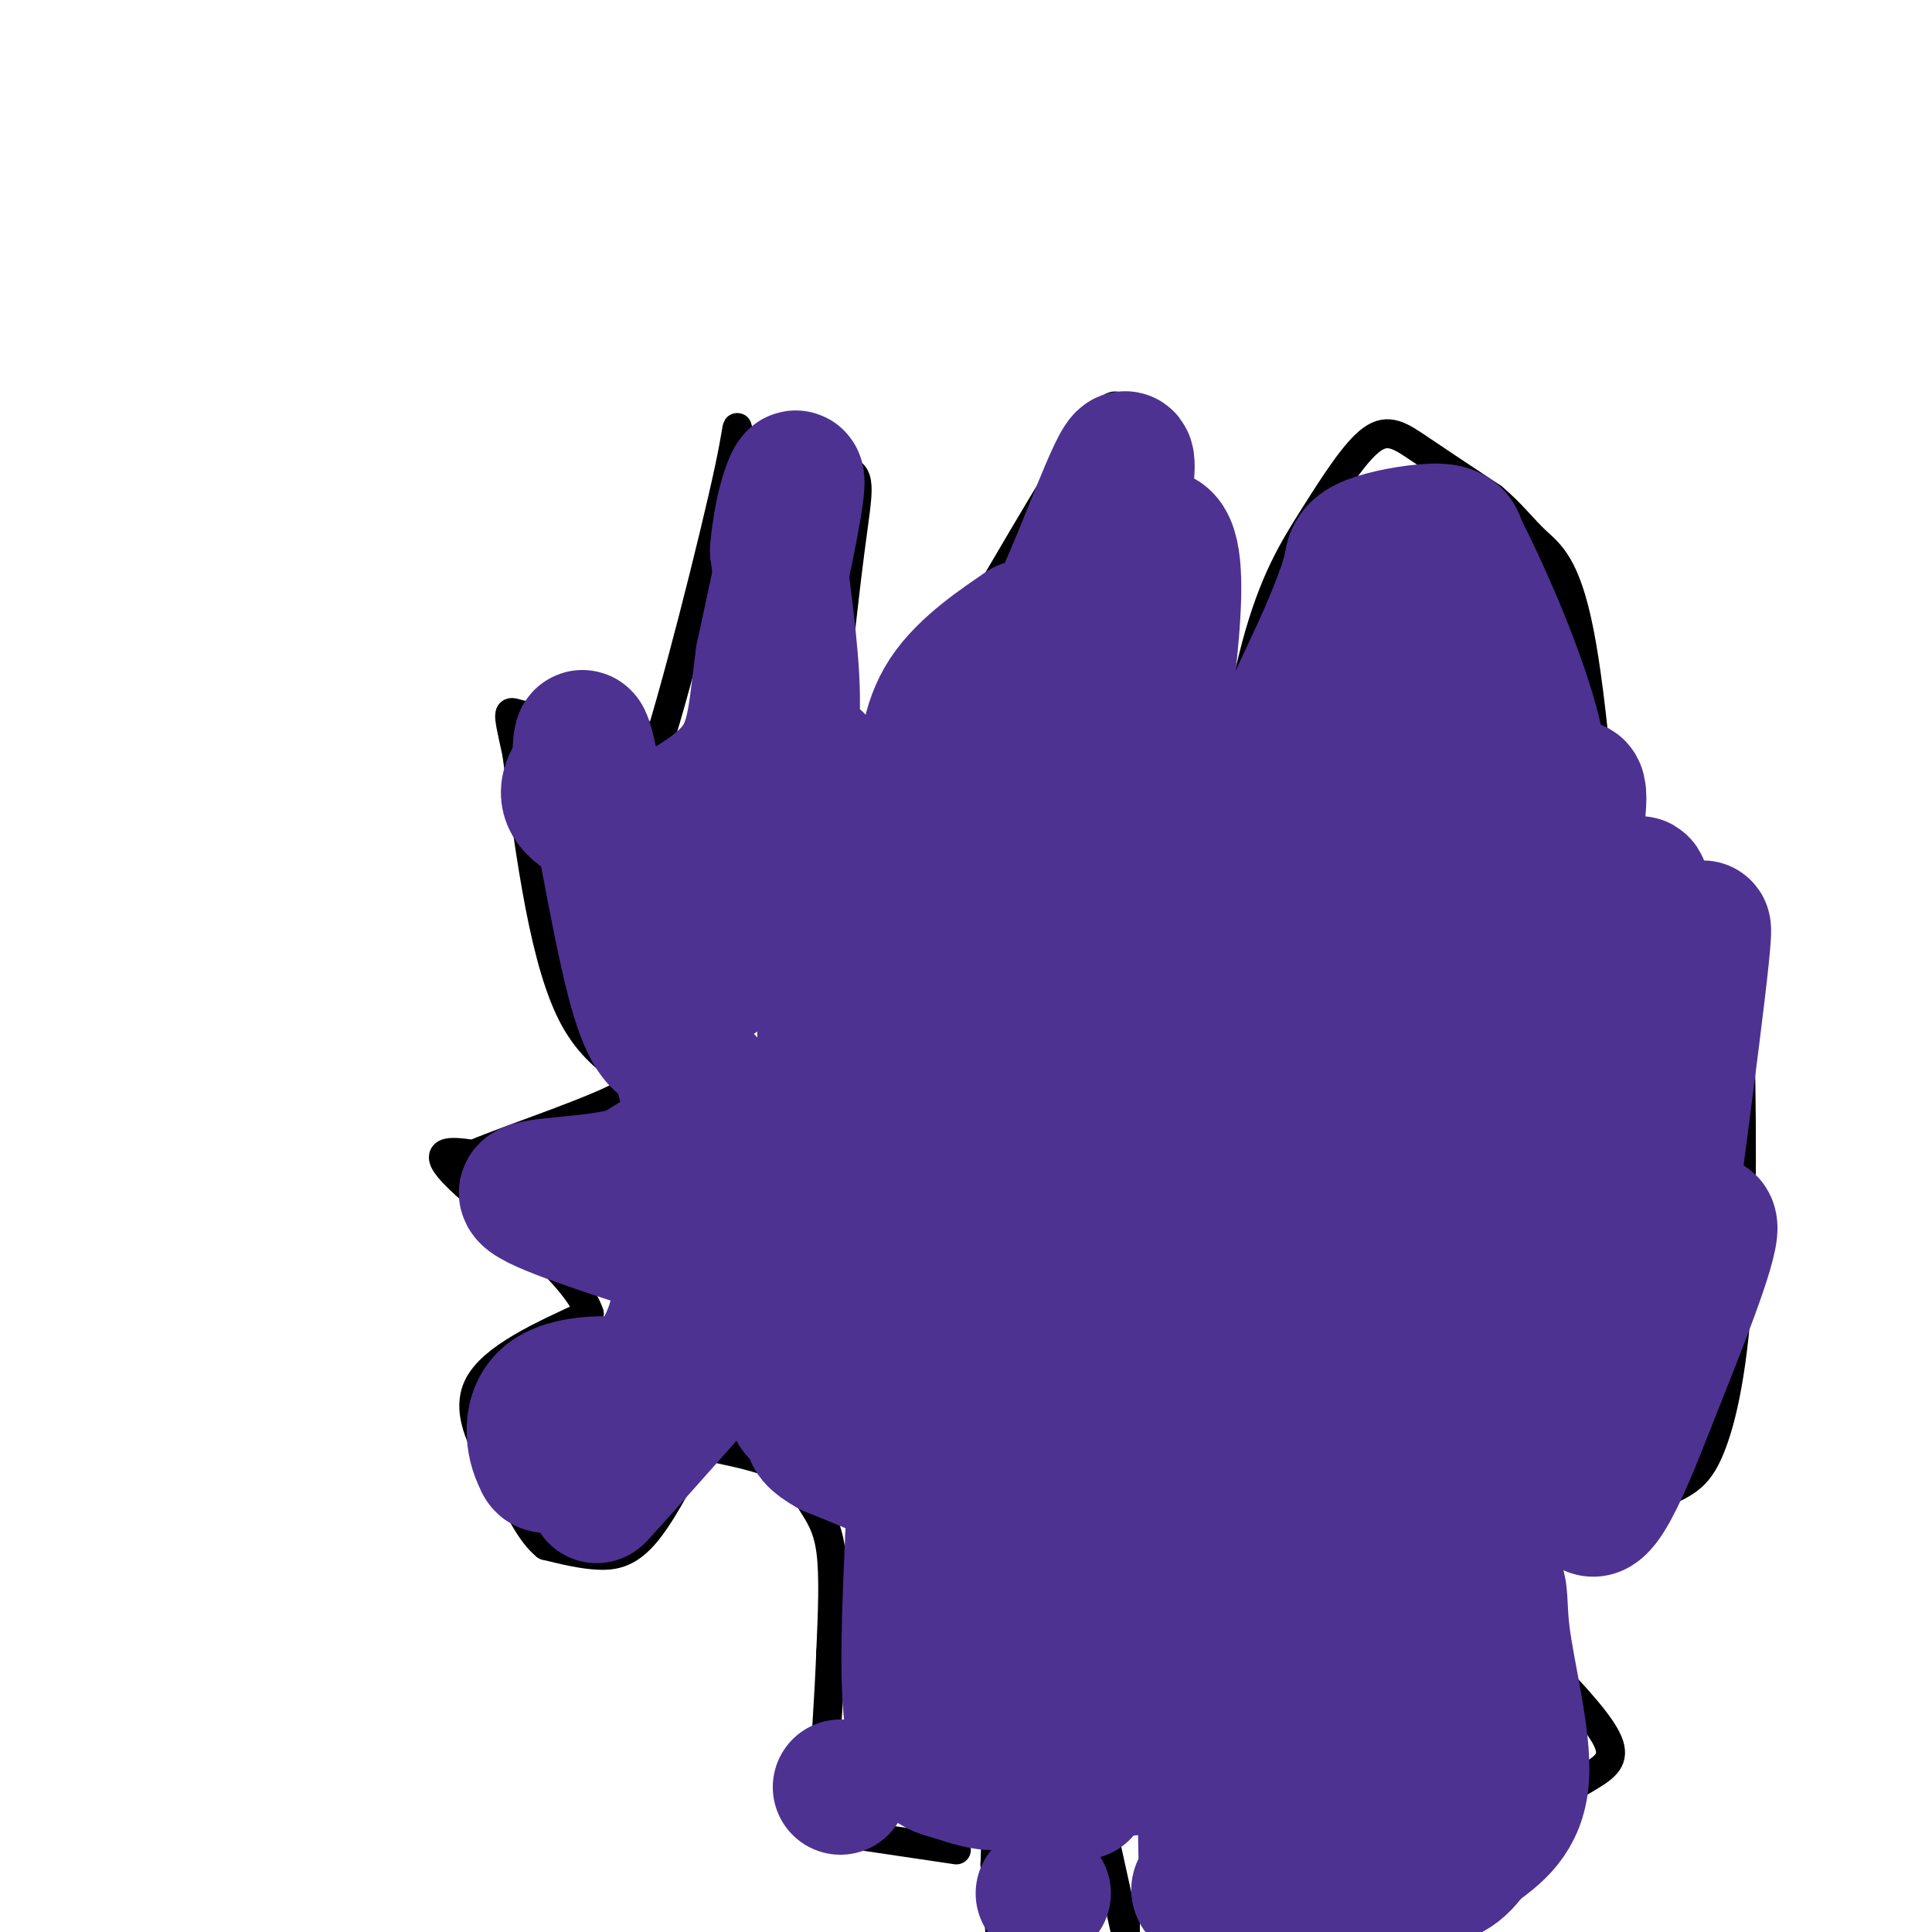 <svg viewBox='0 0 400 400' version='1.1' xmlns='http://www.w3.org/2000/svg' xmlns:xlink='http://www.w3.org/1999/xlink'><g fill='none' stroke='#000000' stroke-width='6' stroke-linecap='round' stroke-linejoin='round'><path d='M146,296c-4.200,8.267 -8.400,16.533 -12,21c-3.600,4.467 -6.600,5.133 -10,5c-3.400,-0.133 -7.200,-1.067 -11,-2'/><path d='M113,320c-3.167,-2.524 -5.583,-7.833 -9,-14c-3.417,-6.167 -7.833,-13.190 -5,-19c2.833,-5.810 12.917,-10.405 23,-15'/><path d='M122,272c-2.556,-8.333 -20.444,-21.667 -27,-28c-6.556,-6.333 -1.778,-5.667 3,-5'/><path d='M98,239c8.214,-3.476 27.250,-9.667 32,-13c4.750,-3.333 -4.786,-3.810 -11,-15c-6.214,-11.190 -9.107,-33.095 -12,-55'/><path d='M107,156c-2.271,-10.314 -1.949,-8.600 1,-8c2.949,0.600 8.525,0.085 13,0c4.475,-0.085 7.850,0.262 10,2c2.150,1.738 3.075,4.869 4,8'/><path d='M135,158c4.294,-12.289 13.029,-47.011 16,-61c2.971,-13.989 0.178,-7.244 4,-4c3.822,3.244 14.260,2.989 19,4c4.740,1.011 3.783,3.289 2,17c-1.783,13.711 -4.391,38.856 -7,64'/><path d='M169,178c10.095,-8.344 38.832,-61.206 52,-82c13.168,-20.794 10.767,-9.522 12,-3c1.233,6.522 6.101,8.294 9,10c2.899,1.706 3.828,3.344 5,11c1.172,7.656 2.586,21.328 4,35'/><path d='M251,149c0.511,12.561 -0.213,26.463 1,23c1.213,-3.463 4.361,-24.290 8,-38c3.639,-13.710 7.769,-20.304 12,-27c4.231,-6.696 8.562,-13.495 12,-16c3.438,-2.505 5.982,-0.716 10,2c4.018,2.716 9.509,6.358 15,10'/><path d='M309,103c3.905,3.243 6.169,6.349 9,9c2.831,2.651 6.229,4.846 9,19c2.771,14.154 4.914,40.268 5,53c0.086,12.732 -1.884,12.083 -11,15c-9.116,2.917 -25.377,9.401 -27,10c-1.623,0.599 11.394,-4.686 20,-7c8.606,-2.314 12.803,-1.657 17,-1'/><path d='M331,201c7.494,0.260 17.730,1.411 23,0c5.270,-1.411 5.575,-5.383 6,6c0.425,11.383 0.969,38.121 0,57c-0.969,18.879 -3.450,29.898 -6,36c-2.550,6.102 -5.168,7.285 -12,10c-6.832,2.715 -17.878,6.962 -28,9c-10.122,2.038 -19.321,1.868 -24,1c-4.679,-0.868 -4.840,-2.434 -5,-4'/><path d='M285,316c-2.384,-2.896 -5.845,-8.137 4,0c9.845,8.137 32.997,29.652 41,40c8.003,10.348 0.858,9.528 -9,17c-9.858,7.472 -22.429,23.236 -35,39'/><path d='M233,400c-3.417,-15.167 -6.833,-30.333 -8,-39c-1.167,-8.667 -0.083,-10.833 1,-13'/><path d='M149,300c4.935,1.071 9.869,2.143 13,4c3.131,1.857 4.458,4.500 6,7c1.542,2.500 3.298,4.857 4,10c0.702,5.143 0.351,13.071 0,21'/><path d='M172,342c-0.333,9.000 -1.167,21.000 -2,33'/><path d='M171,379c0.000,0.000 27.000,4.000 27,4'/><path d='M233,400c0.000,0.000 0.000,-2.000 0,-2'/><path d='M228,380c0.000,0.000 -15.000,1.000 -15,1'/><path d='M207,400c0.000,0.000 -1.000,-14.000 -1,-14'/><path d='M206,386c0.333,-12.500 1.667,-36.750 3,-61'/><path d='M209,325c0.667,-14.500 0.833,-20.250 1,-26'/><path d='M210,299c0.167,-4.333 0.083,-2.167 0,0'/></g>
<g fill='none' stroke='#4d3292' stroke-width='28' stroke-linecap='round' stroke-linejoin='round'><path d='M275,319c-2.120,-5.715 -4.239,-11.429 -6,4c-1.761,15.429 -3.163,52.002 -11,29c-7.837,-23.002 -22.110,-105.577 -28,-147c-5.890,-41.423 -3.397,-41.692 -3,-36c0.397,5.692 -1.301,17.346 -3,29'/><path d='M224,198c-3.036,28.262 -9.125,84.417 -8,81c1.125,-3.417 9.464,-66.405 9,-74c-0.464,-7.595 -9.732,40.202 -19,88'/><path d='M206,293c-9.457,9.436 -23.599,-10.973 -31,-20c-7.401,-9.027 -8.060,-6.670 -7,-14c1.060,-7.330 3.841,-24.346 5,-30c1.159,-5.654 0.697,0.055 0,7c-0.697,6.945 -1.628,15.127 -2,3c-0.372,-12.127 -0.186,-44.564 0,-77'/><path d='M171,162c-2.889,-11.578 -10.111,-2.022 -12,-1c-1.889,1.022 1.556,-6.489 5,-14'/><path d='M164,147c0.333,-7.833 -1.333,-20.417 -3,-33'/><path d='M161,114c0.733,-9.844 4.067,-17.956 4,-14c-0.067,3.956 -3.533,19.978 -7,36'/><path d='M158,136c-1.400,9.911 -1.400,16.689 -5,22c-3.600,5.311 -10.800,9.156 -18,13'/><path d='M135,171c-6.400,1.489 -13.400,-1.289 -16,-4c-2.600,-2.711 -0.800,-5.356 1,-8'/><path d='M120,159c0.167,-4.190 0.083,-10.667 2,-2c1.917,8.667 5.833,32.476 9,45c3.167,12.524 5.583,13.762 8,15'/><path d='M139,217c4.000,4.378 10.000,7.822 9,12c-1.000,4.178 -9.000,9.089 -17,14'/><path d='M131,243c-8.778,2.578 -22.222,2.022 -22,4c0.222,1.978 14.111,6.489 28,11'/><path d='M137,258c5.244,5.667 4.356,14.333 0,22c-4.356,7.667 -12.178,14.333 -20,21'/><path d='M117,301c-4.167,3.667 -4.583,2.333 -5,1'/><path d='M112,302c-1.524,-2.619 -2.833,-9.667 2,-13c4.833,-3.333 15.810,-2.952 20,-1c4.190,1.952 1.595,5.476 -1,9'/><path d='M133,297c-4.156,6.378 -14.044,17.822 -7,10c7.044,-7.822 31.022,-34.911 55,-62'/><path d='M181,245c10.547,-13.329 9.413,-15.651 8,-18c-1.413,-2.349 -3.105,-4.723 -5,7c-1.895,11.723 -3.992,37.544 -9,43c-5.008,5.456 -12.925,-9.454 -19,-21c-6.075,-11.546 -10.307,-19.727 -13,-28c-2.693,-8.273 -3.846,-16.636 -5,-25'/><path d='M138,203c0.119,-5.607 2.917,-7.125 7,-8c4.083,-0.875 9.452,-1.107 10,-2c0.548,-0.893 -3.726,-2.446 -8,-4'/><path d='M147,189c-0.905,4.440 0.833,17.542 2,12c1.167,-5.542 1.762,-29.726 3,-37c1.238,-7.274 3.119,2.363 5,12'/><path d='M157,176c3.717,8.942 10.510,25.297 14,32c3.490,6.703 3.678,3.755 6,4c2.322,0.245 6.777,3.684 14,-1c7.223,-4.684 17.214,-17.492 23,-26c5.786,-8.508 7.367,-12.717 9,-21c1.633,-8.283 3.316,-20.642 5,-33'/><path d='M228,131c2.583,-14.905 6.542,-35.667 5,-36c-1.542,-0.333 -8.583,19.762 -13,29c-4.417,9.238 -6.208,7.619 -8,6'/><path d='M212,130c-4.583,3.143 -12.042,8.000 -16,14c-3.958,6.000 -4.417,13.143 -4,18c0.417,4.857 1.708,7.429 3,10'/><path d='M195,172c9.711,-13.911 32.489,-53.689 42,-60c9.511,-6.311 5.756,20.844 2,48'/><path d='M239,160c-0.844,10.133 -3.956,11.467 -5,18c-1.044,6.533 -0.022,18.267 1,30'/><path d='M235,208c0.822,5.067 2.378,2.733 9,-11c6.622,-13.733 18.311,-38.867 30,-64'/><path d='M274,133c5.892,-13.550 5.620,-15.426 6,-17c0.380,-1.574 1.410,-2.847 5,-4c3.590,-1.153 9.740,-2.187 13,-2c3.260,0.187 3.630,1.593 4,3'/><path d='M302,113c3.867,7.356 11.533,24.244 15,37c3.467,12.756 2.733,21.378 2,30'/><path d='M319,180c-0.705,8.389 -3.469,14.360 -5,17c-1.531,2.640 -1.830,1.948 -5,2c-3.170,0.052 -9.210,0.849 -18,0c-8.790,-0.849 -20.328,-3.344 -22,-7c-1.672,-3.656 6.522,-8.473 14,-20c7.478,-11.527 14.239,-29.763 21,-48'/><path d='M304,124c-2.036,11.898 -17.626,65.644 -24,87c-6.374,21.356 -3.533,10.322 4,2c7.533,-8.322 19.759,-13.933 25,-20c5.241,-6.067 3.497,-12.591 1,-18c-2.497,-5.409 -5.749,-9.705 -9,-14'/><path d='M301,161c-2.139,-3.413 -2.988,-4.945 -5,-7c-2.012,-2.055 -5.189,-4.633 -10,1c-4.811,5.633 -11.257,19.478 -20,45c-8.743,25.522 -19.784,62.721 -17,62c2.784,-0.721 19.392,-39.360 36,-78'/><path d='M285,184c7.021,-9.086 6.575,7.200 8,12c1.425,4.800 4.722,-1.884 4,20c-0.722,21.884 -5.464,72.336 1,62c6.464,-10.336 24.135,-81.461 28,-105c3.865,-23.539 -6.075,0.509 -12,13c-5.925,12.491 -7.836,13.426 -16,30c-8.164,16.574 -22.582,48.787 -37,81'/><path d='M261,297c-4.499,5.785 2.752,-20.254 8,-44c5.248,-23.746 8.492,-45.200 14,-39c5.508,6.200 13.281,40.054 17,67c3.719,26.946 3.386,46.986 5,49c1.614,2.014 5.175,-13.996 7,-36c1.825,-22.004 1.912,-50.002 2,-78'/><path d='M314,216c-0.694,3.448 -3.429,51.068 0,69c3.429,17.932 13.022,6.178 17,5c3.978,-1.178 2.340,8.221 6,-13c3.660,-21.221 12.617,-73.063 15,-83c2.383,-9.937 -1.809,22.032 -6,54'/><path d='M346,248c-2.131,12.440 -4.458,16.542 -2,14c2.458,-2.542 9.702,-11.726 10,-8c0.298,3.726 -6.351,20.363 -13,37'/><path d='M341,291c-5.444,14.111 -12.556,30.889 -13,15c-0.444,-15.889 5.778,-64.444 12,-113'/><path d='M340,193c1.009,-18.348 -2.467,-7.718 -4,2c-1.533,9.718 -1.122,18.522 -3,26c-1.878,7.478 -6.044,13.629 -9,19c-2.956,5.371 -4.702,9.963 -11,17c-6.298,7.037 -17.149,16.518 -28,26'/><path d='M285,283c-8.016,9.368 -14.056,19.789 -21,34c-6.944,14.211 -14.793,32.211 -13,40c1.793,7.789 13.226,5.368 24,-1c10.774,-6.368 20.887,-16.684 31,-27'/><path d='M306,329c5.571,-3.750 4.000,0.375 5,9c1.000,8.625 4.571,21.750 4,30c-0.571,8.250 -5.286,11.625 -10,15'/><path d='M305,383c-2.845,3.940 -4.958,6.292 -15,7c-10.042,0.708 -28.012,-0.226 -36,0c-7.988,0.226 -5.994,1.613 -4,3'/><path d='M250,393c-0.667,-11.089 -0.333,-40.311 -1,-54c-0.667,-13.689 -2.333,-11.844 -4,-10'/><path d='M245,329c-1.388,-7.260 -2.856,-20.410 -5,-27c-2.144,-6.590 -4.962,-6.620 -7,-7c-2.038,-0.380 -3.297,-1.108 -5,4c-1.703,5.108 -3.852,16.054 -6,27'/><path d='M222,326c-2.571,5.631 -6.000,6.208 -7,10c-1.000,3.792 0.429,10.798 0,16c-0.429,5.202 -2.714,8.601 -5,12'/><path d='M210,364c-1.267,3.067 -1.933,4.733 -4,5c-2.067,0.267 -5.533,-0.867 -9,-2'/><path d='M197,367c-3.178,-0.800 -6.622,-1.800 -8,-10c-1.378,-8.200 -0.689,-23.600 0,-39'/><path d='M189,318c1.022,-7.933 3.578,-8.267 1,-10c-2.578,-1.733 -10.289,-4.867 -18,-8'/><path d='M172,300c-3.667,-2.000 -3.833,-3.000 -4,-4'/><path d='M166,293c0.000,0.000 0.000,-1.000 0,-1'/><path d='M166,292c0.000,0.000 0.000,0.000 0,0'/><path d='M165,292c0.000,0.000 11.000,0.000 11,0'/><path d='M176,292c2.394,5.506 2.879,19.269 3,-5c0.121,-24.269 -0.122,-86.572 0,-110c0.122,-23.428 0.610,-7.981 3,-1c2.390,6.981 6.682,5.495 9,5c2.318,-0.495 2.662,0.001 3,9c0.338,8.999 0.669,26.499 1,44'/><path d='M195,234c0.417,36.512 0.958,105.792 0,80c-0.958,-25.792 -3.417,-146.655 0,-160c3.417,-13.345 12.708,80.827 22,175'/><path d='M217,329c3.295,37.424 0.533,43.485 7,37c6.467,-6.485 22.164,-25.515 28,-36c5.836,-10.485 1.810,-12.424 6,-2c4.190,10.424 16.595,33.212 29,56'/><path d='M287,384c8.891,3.210 16.617,-16.766 20,-25c3.383,-8.234 2.423,-4.726 1,-4c-1.423,0.726 -3.309,-1.331 -9,0c-5.691,1.331 -15.186,6.051 -15,6c0.186,-0.051 10.053,-4.872 14,-8c3.947,-3.128 1.973,-4.564 0,-6'/><path d='M298,347c-1.917,-11.879 -6.710,-38.576 -9,-38c-2.290,0.576 -2.078,28.424 -2,28c0.078,-0.424 0.022,-29.121 0,-40c-0.022,-10.879 -0.011,-3.939 0,3'/><path d='M287,300c-8.986,21.935 -31.450,75.271 -40,68c-8.550,-7.271 -3.187,-75.150 0,-81c3.187,-5.850 4.196,50.329 6,76c1.804,25.671 4.402,20.836 7,16'/><path d='M260,379c4.644,-0.933 12.756,-11.267 9,-15c-3.756,-3.733 -19.378,-0.867 -35,2'/><path d='M234,366c-9.060,1.155 -14.208,3.042 -20,2c-5.792,-1.042 -12.226,-5.012 -13,-7c-0.774,-1.988 4.113,-1.994 9,-2'/><path d='M210,359c3.178,-0.578 6.622,-1.022 9,1c2.378,2.022 3.689,6.511 5,11'/><path d='M216,392c0.000,0.000 0.000,0.000 0,0'/><path d='M174,370c0.000,0.000 0.000,0.000 0,0'/></g>
</svg>